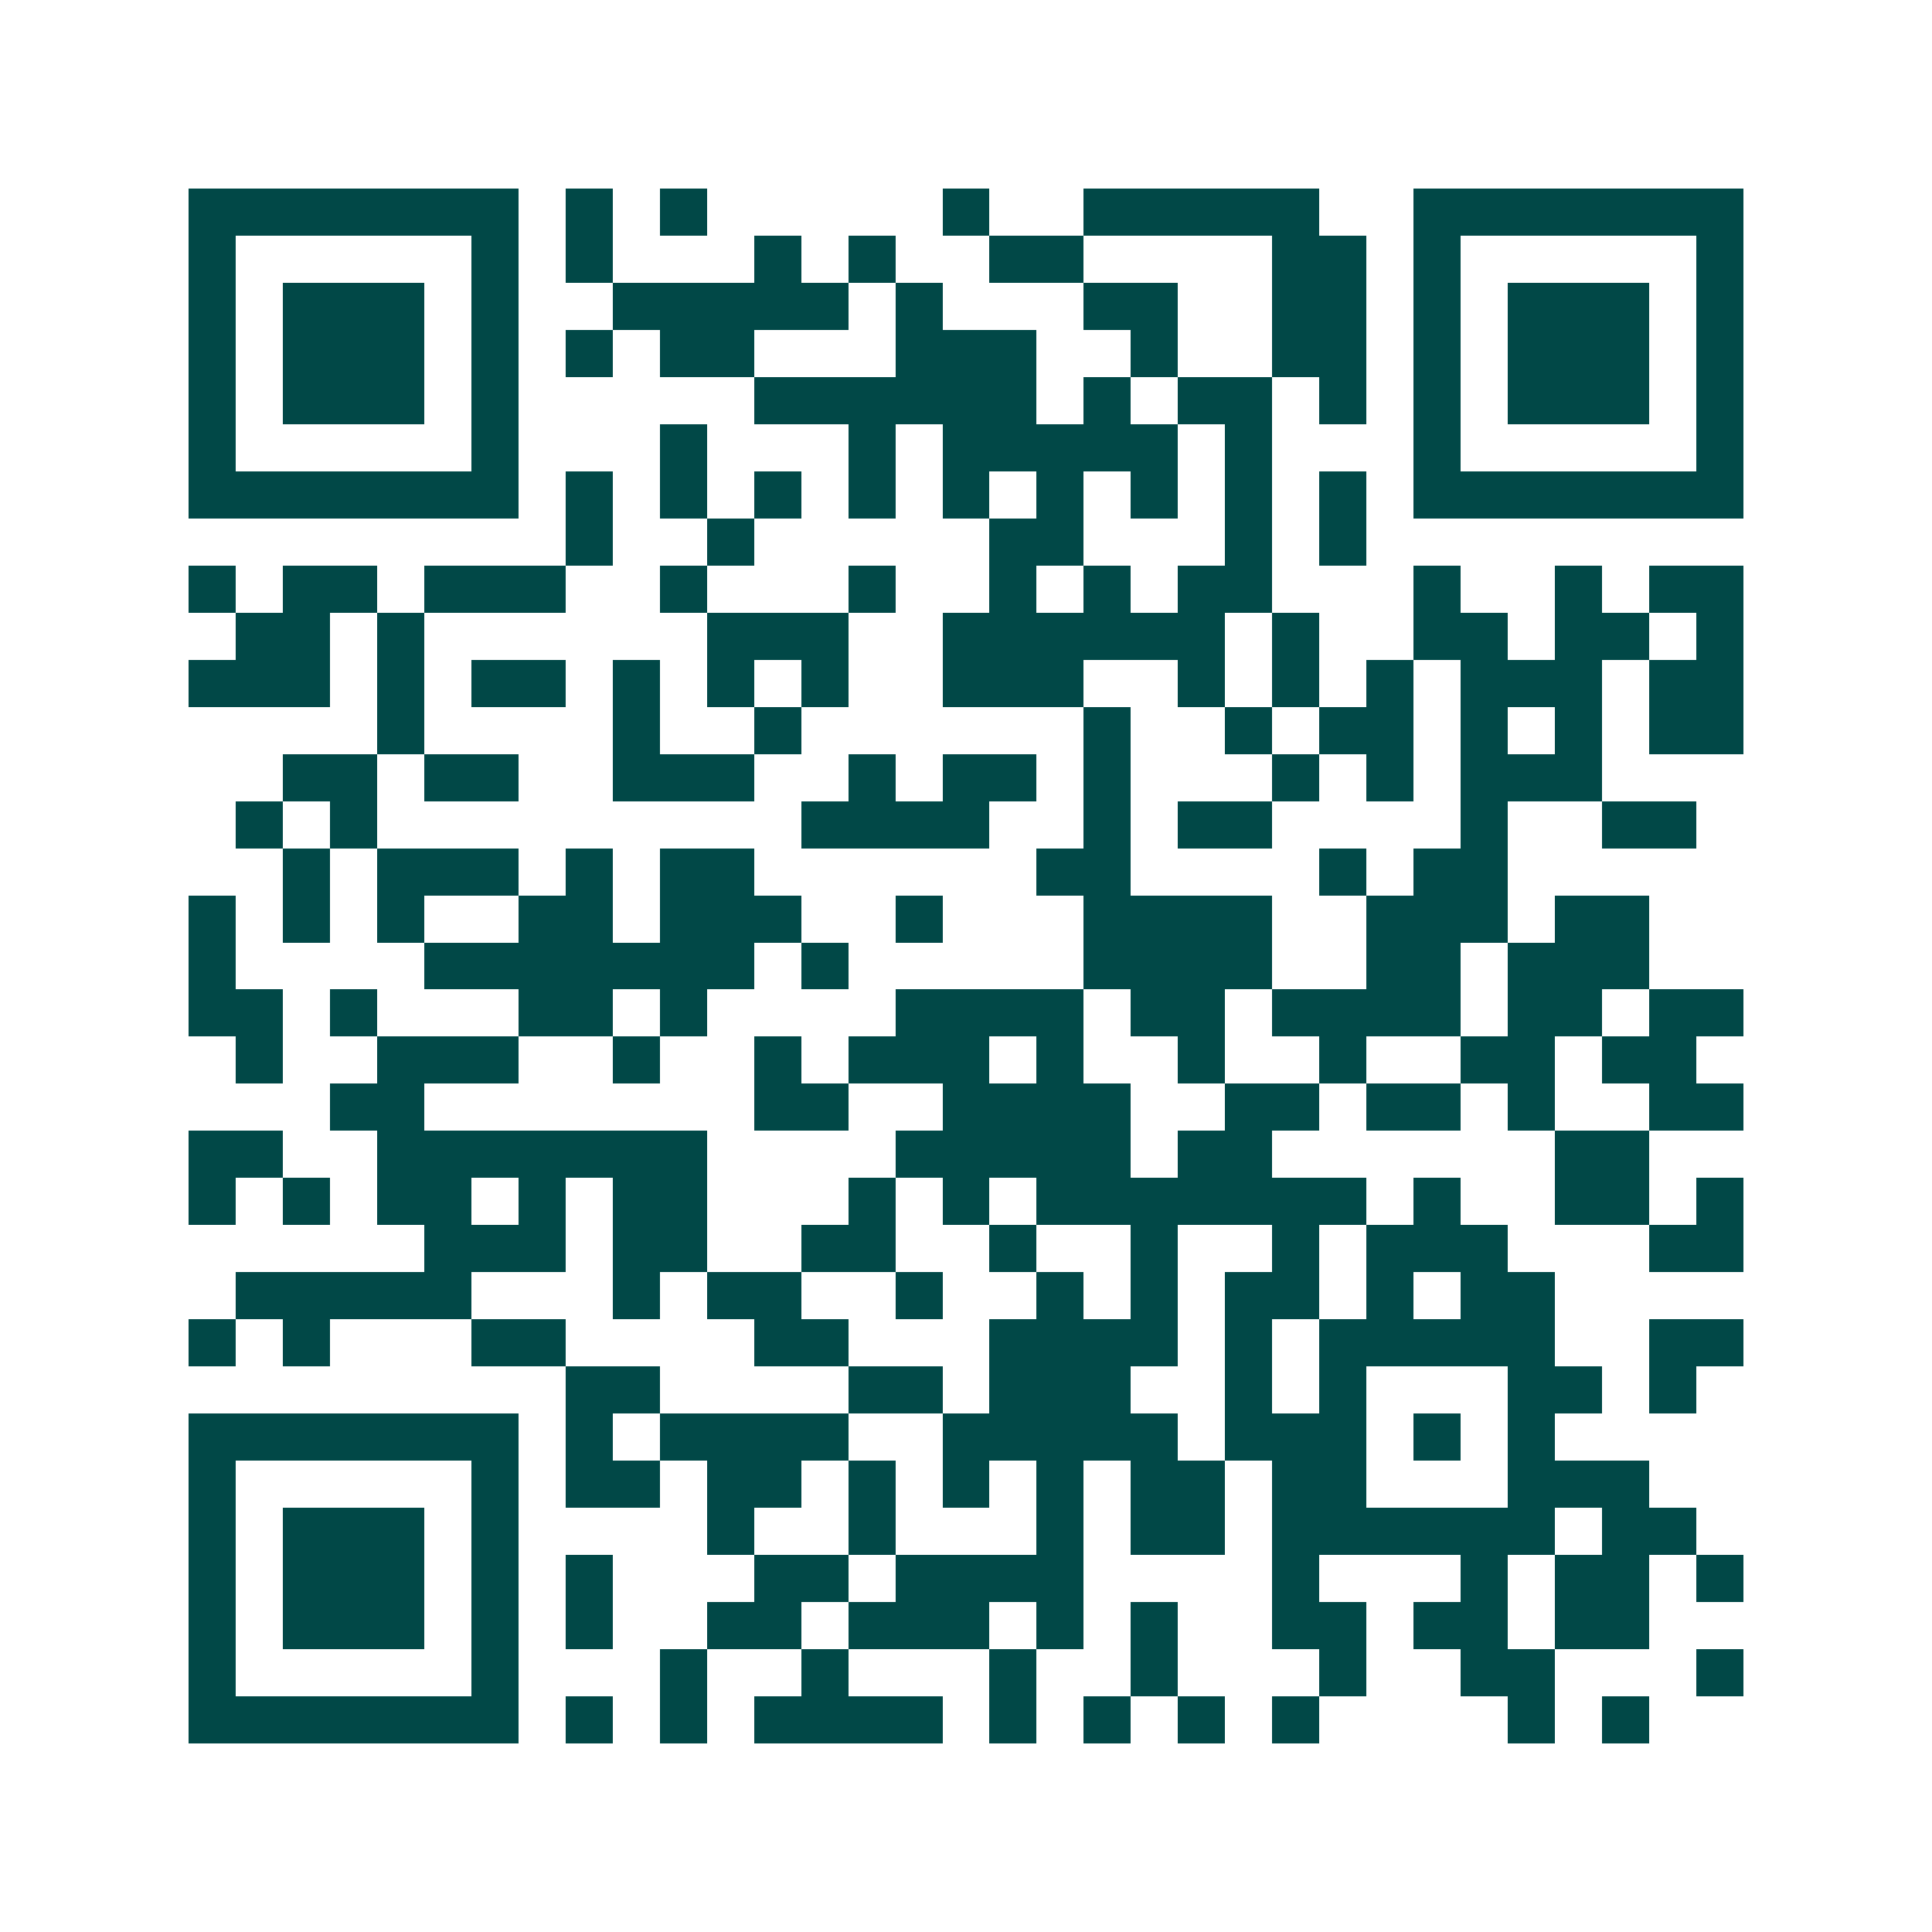 <svg xmlns="http://www.w3.org/2000/svg" width="200" height="200" viewBox="0 0 41 41" shape-rendering="crispEdges"><path fill="#ffffff" d="M0 0h41v41H0z"/><path stroke="#014847" d="M4 4.5h7m1 0h1m1 0h1m5 0h1m2 0h5m2 0h7M4 5.5h1m5 0h1m1 0h1m3 0h1m1 0h1m2 0h2m4 0h2m1 0h1m5 0h1M4 6.5h1m1 0h3m1 0h1m2 0h5m1 0h1m3 0h2m2 0h2m1 0h1m1 0h3m1 0h1M4 7.5h1m1 0h3m1 0h1m1 0h1m1 0h2m3 0h3m2 0h1m2 0h2m1 0h1m1 0h3m1 0h1M4 8.5h1m1 0h3m1 0h1m5 0h6m1 0h1m1 0h2m1 0h1m1 0h1m1 0h3m1 0h1M4 9.5h1m5 0h1m3 0h1m3 0h1m1 0h5m1 0h1m3 0h1m5 0h1M4 10.5h7m1 0h1m1 0h1m1 0h1m1 0h1m1 0h1m1 0h1m1 0h1m1 0h1m1 0h1m1 0h7M12 11.5h1m2 0h1m5 0h2m3 0h1m1 0h1M4 12.5h1m1 0h2m1 0h3m2 0h1m3 0h1m2 0h1m1 0h1m1 0h2m3 0h1m2 0h1m1 0h2M5 13.5h2m1 0h1m6 0h3m2 0h6m1 0h1m2 0h2m1 0h2m1 0h1M4 14.5h3m1 0h1m1 0h2m1 0h1m1 0h1m1 0h1m2 0h3m2 0h1m1 0h1m1 0h1m1 0h3m1 0h2M8 15.5h1m4 0h1m2 0h1m6 0h1m2 0h1m1 0h2m1 0h1m1 0h1m1 0h2M6 16.5h2m1 0h2m2 0h3m2 0h1m1 0h2m1 0h1m3 0h1m1 0h1m1 0h3M5 17.5h1m1 0h1m9 0h4m2 0h1m1 0h2m4 0h1m2 0h2M6 18.5h1m1 0h3m1 0h1m1 0h2m6 0h2m4 0h1m1 0h2M4 19.5h1m1 0h1m1 0h1m2 0h2m1 0h3m2 0h1m3 0h4m2 0h3m1 0h2M4 20.5h1m4 0h7m1 0h1m5 0h4m2 0h2m1 0h3M4 21.5h2m1 0h1m3 0h2m1 0h1m4 0h4m1 0h2m1 0h4m1 0h2m1 0h2M5 22.5h1m2 0h3m2 0h1m2 0h1m1 0h3m1 0h1m2 0h1m2 0h1m2 0h2m1 0h2M7 23.5h2m7 0h2m2 0h4m2 0h2m1 0h2m1 0h1m2 0h2M4 24.5h2m2 0h7m4 0h5m1 0h2m6 0h2M4 25.5h1m1 0h1m1 0h2m1 0h1m1 0h2m3 0h1m1 0h1m1 0h7m1 0h1m2 0h2m1 0h1M9 26.5h3m1 0h2m2 0h2m2 0h1m2 0h1m2 0h1m1 0h3m3 0h2M5 27.5h5m3 0h1m1 0h2m2 0h1m2 0h1m1 0h1m1 0h2m1 0h1m1 0h2M4 28.5h1m1 0h1m3 0h2m4 0h2m3 0h4m1 0h1m1 0h5m2 0h2M12 29.5h2m4 0h2m1 0h3m2 0h1m1 0h1m3 0h2m1 0h1M4 30.5h7m1 0h1m1 0h4m2 0h5m1 0h3m1 0h1m1 0h1M4 31.5h1m5 0h1m1 0h2m1 0h2m1 0h1m1 0h1m1 0h1m1 0h2m1 0h2m3 0h3M4 32.5h1m1 0h3m1 0h1m4 0h1m2 0h1m3 0h1m1 0h2m1 0h6m1 0h2M4 33.5h1m1 0h3m1 0h1m1 0h1m3 0h2m1 0h4m4 0h1m3 0h1m1 0h2m1 0h1M4 34.5h1m1 0h3m1 0h1m1 0h1m2 0h2m1 0h3m1 0h1m1 0h1m2 0h2m1 0h2m1 0h2M4 35.5h1m5 0h1m3 0h1m2 0h1m3 0h1m2 0h1m3 0h1m2 0h2m3 0h1M4 36.5h7m1 0h1m1 0h1m1 0h4m1 0h1m1 0h1m1 0h1m1 0h1m4 0h1m1 0h1"/></svg>
